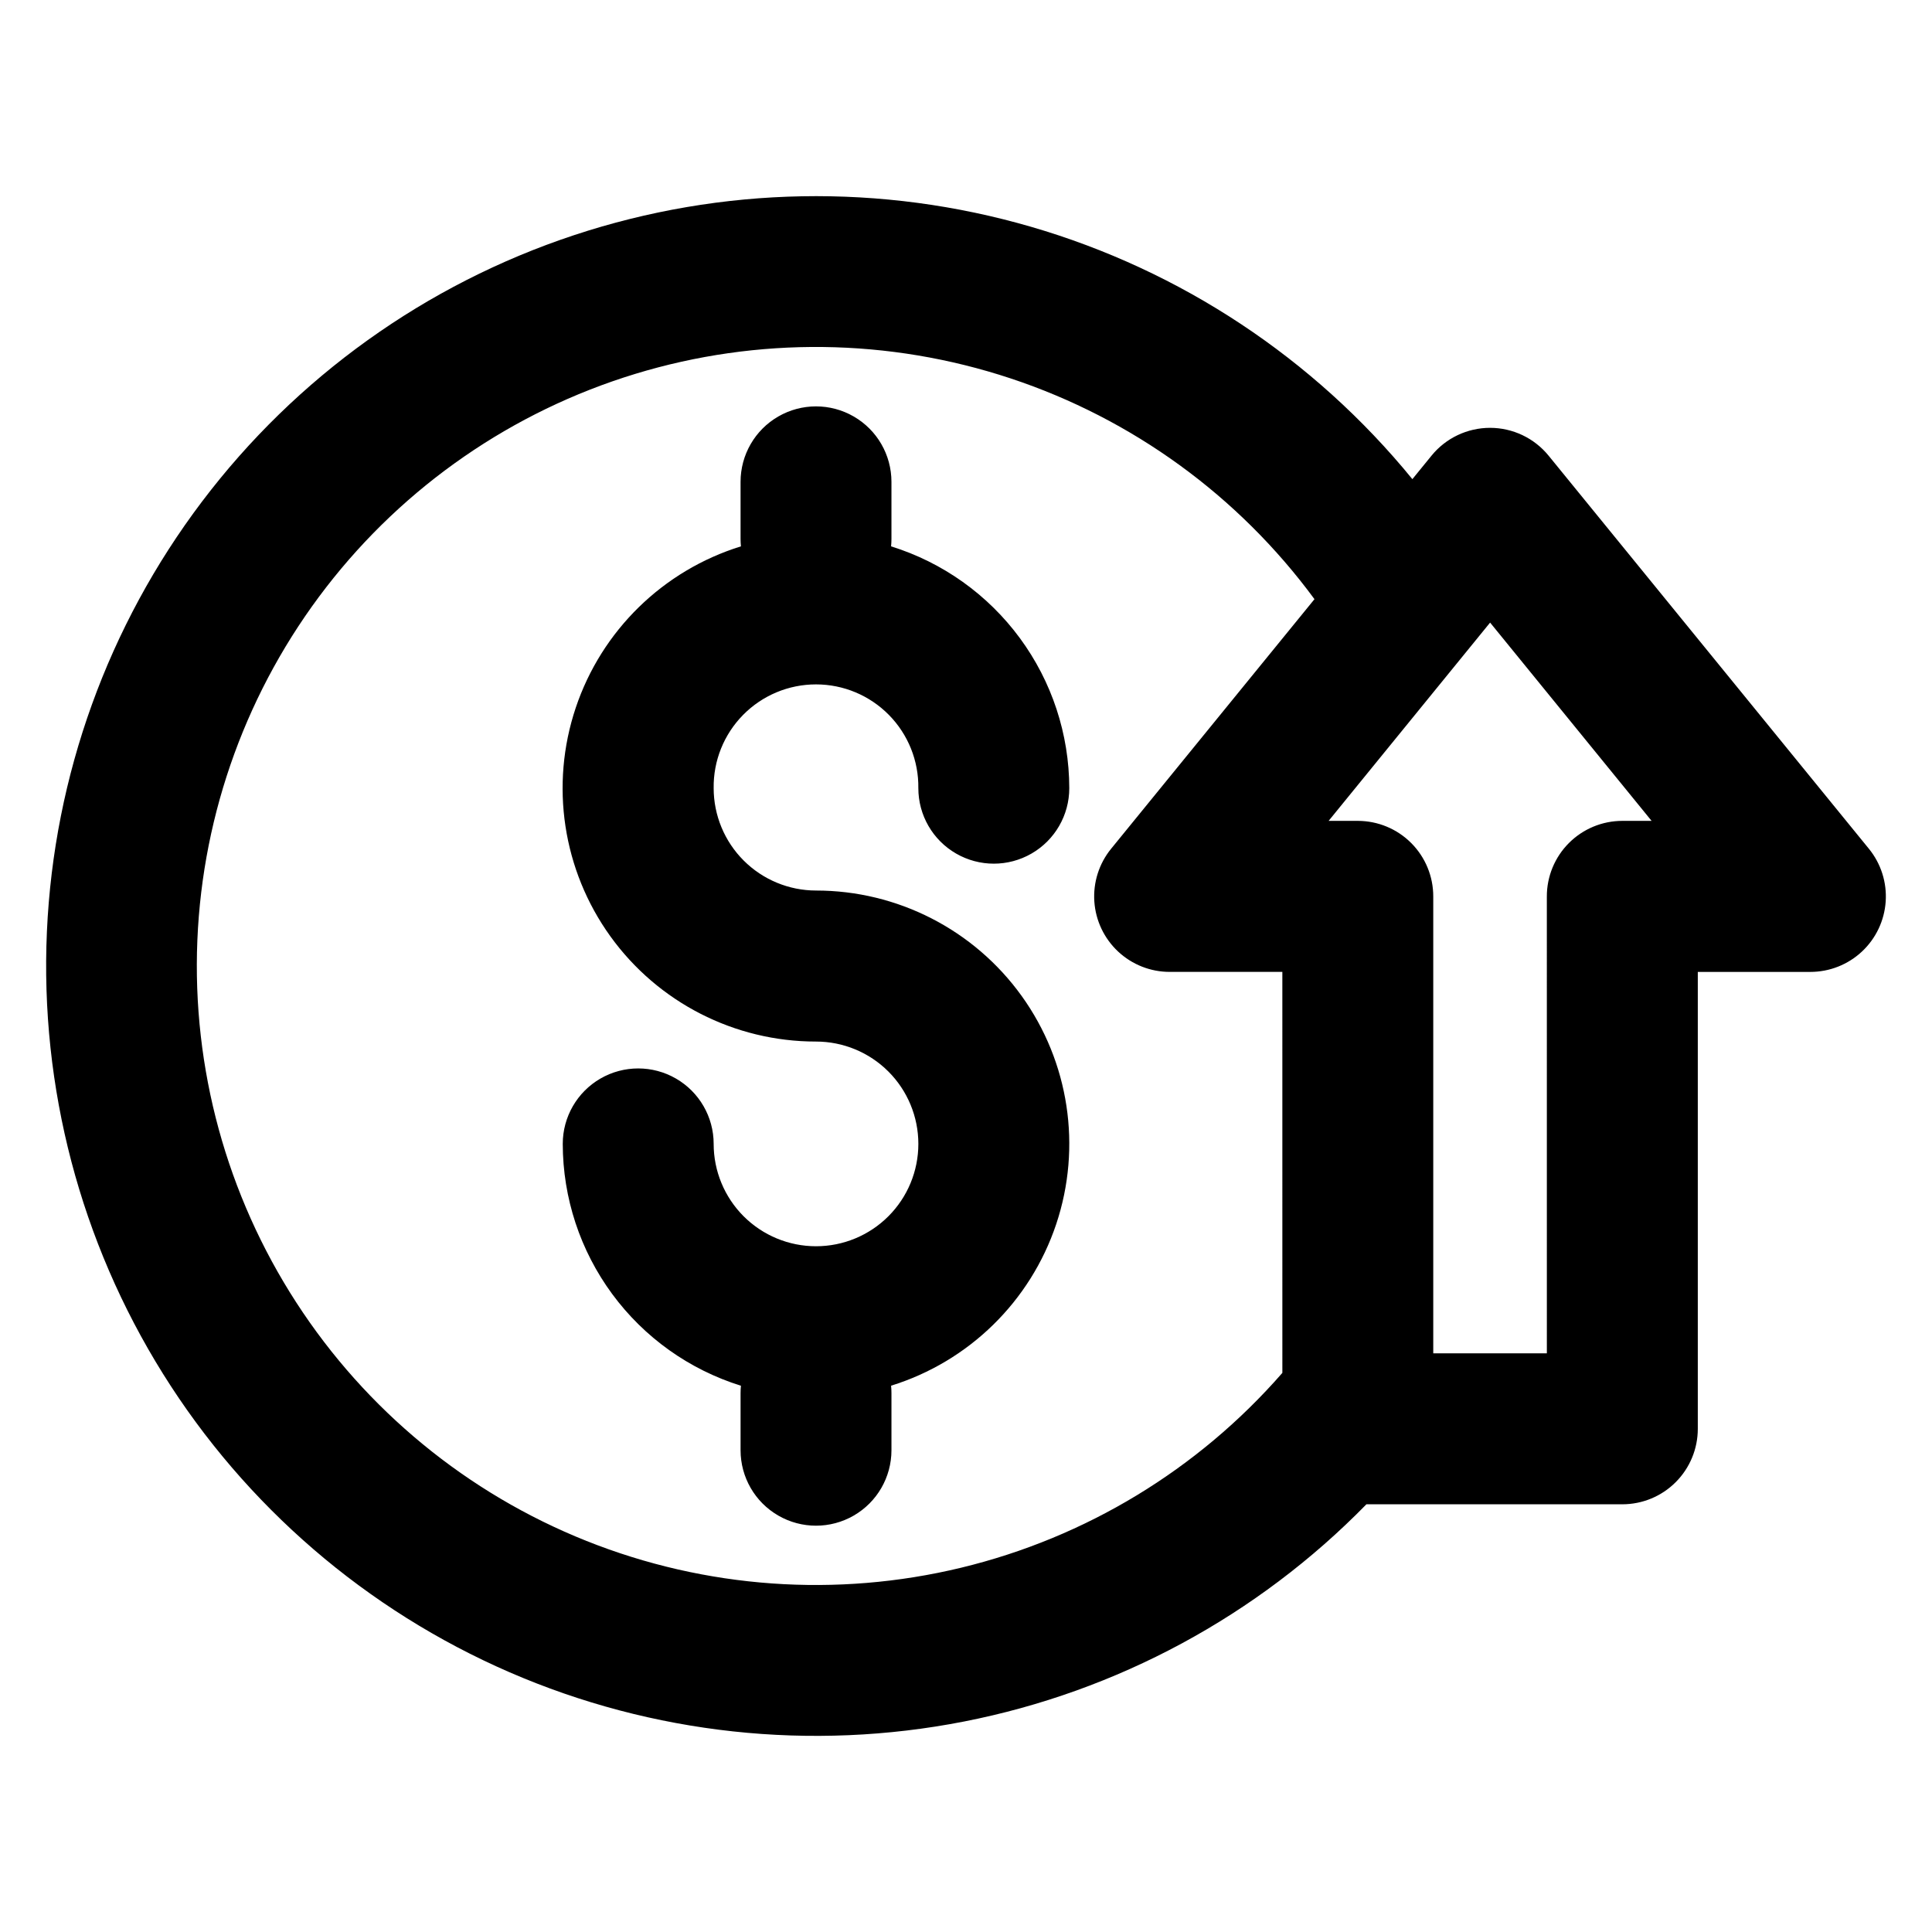 <?xml version="1.0" encoding="UTF-8"?>
<!-- Uploaded to: SVG Repo, www.svgrepo.com, Generator: SVG Repo Mixer Tools -->
<svg fill="#000000" width="800px" height="800px" version="1.1" viewBox="144 144 512 512" xmlns="http://www.w3.org/2000/svg">
 <path d="m581.69 361.54-42.797-52.547-42.797 52.547h7.758c5.305 0.008 10.395 2.121 14.141 5.883 3.746 3.758 5.844 8.855 5.832 14.16v121.06h30.105l-0.004-121.06c-0.012-5.309 2.094-10.41 5.844-14.168 3.754-3.762 8.848-5.875 14.16-5.875zm-97.852 146.27-0.004-106.25h-29.855c-5.07 0.004-9.953-1.922-13.66-5.383-3.707-3.461-5.961-8.199-6.309-13.258-0.344-5.062 1.246-10.062 4.449-13.996l53.891-66.141v0.004c-20.133-27.371-48.27-47.812-80.52-58.504s-67.027-11.105-99.523-1.188c-32.496 9.922-61.109 29.691-81.891 56.574-20.781 26.883-32.699 59.555-34.113 93.5-1.414 33.949 7.75 67.5 26.223 96.016 18.473 28.516 45.344 50.594 76.906 63.184 31.559 12.586 66.246 15.066 99.277 7.09 33.027-7.973 62.766-26.004 85.105-51.605zm155.44-138.88c3.203 3.93 4.793 8.93 4.449 13.988s-2.594 9.797-6.297 13.258c-3.703 3.461-8.582 5.387-13.652 5.391h-29.844v121.09c0 5.305-2.109 10.387-5.859 14.137-3.746 3.75-8.832 5.856-14.137 5.859h-67.824c-28.891 29.543-66.074 49.617-106.63 57.566-40.551 7.945-82.562 3.391-120.47-13.062-37.906-16.457-69.926-44.031-91.812-79.082-21.891-35.051-32.621-75.926-30.77-117.21s16.195-81.031 41.133-113.98c24.938-32.953 59.293-57.555 98.52-70.551 39.227-12.996 81.477-13.773 121.16-2.231 39.68 11.543 74.918 34.863 101.05 66.875l5.082-6.234v-0.004c3.797-4.656 9.488-7.359 15.5-7.359 6.012 0 11.703 2.703 15.504 7.359zm-306.15-16.051c0.008 7.191 2.867 14.086 7.953 19.168 5.086 5.086 11.98 7.945 19.168 7.953 21.59 0 41.863 10.383 54.477 27.906 12.613 17.523 16.027 40.039 9.176 60.516-6.852 20.473-23.133 36.398-43.754 42.801 0.066 0.652 0.098 1.32 0.098 2v15.109-0.004c0 7.144-3.809 13.746-9.996 17.316-6.188 3.574-13.809 3.574-19.996 0-6.188-3.57-9.996-10.172-9.996-17.316v-15.098c0-0.676 0.031-1.34 0.098-2v0.004c-13.672-4.262-25.625-12.777-34.117-24.309-8.492-11.527-13.082-25.465-13.102-39.785 0-7.144 3.812-13.746 9.996-17.316 6.188-3.57 13.809-3.57 19.996 0s10 10.172 10 17.316c-0.004 7.195 2.856 14.094 7.941 19.184 5.086 5.086 11.984 7.945 19.18 7.945 7.191 0.004 14.094-2.856 19.18-7.941 5.086-5.086 7.945-11.984 7.945-19.18 0-7.195-2.856-14.094-7.941-19.18-5.09-5.09-11.988-7.945-19.184-7.945-21.598 0.008-41.879-10.375-54.5-27.898-12.621-17.527-16.035-40.059-9.18-60.539 6.859-20.477 23.152-36.406 43.785-42.797-0.066-0.66-0.098-1.328-0.098-2v-15.098c0-7.144 3.809-13.746 9.996-17.316 6.188-3.574 13.809-3.574 19.996 0 6.188 3.57 9.996 10.172 9.996 17.316v15.098c0 0.672-0.031 1.34-0.098 2 13.672 4.258 25.625 12.773 34.121 24.305 8.492 11.527 13.082 25.465 13.102 39.785 0 7.144-3.812 13.75-10 17.32-6.188 3.574-13.812 3.574-20 0-6.188-3.57-10-10.176-10-17.32 0.102-7.258-2.711-14.258-7.809-19.426-5.098-5.172-12.055-8.082-19.312-8.082-7.262 0-14.219 2.91-19.316 8.082-5.098 5.168-7.91 12.168-7.805 19.426z" fill-rule="evenodd"/>
</svg>